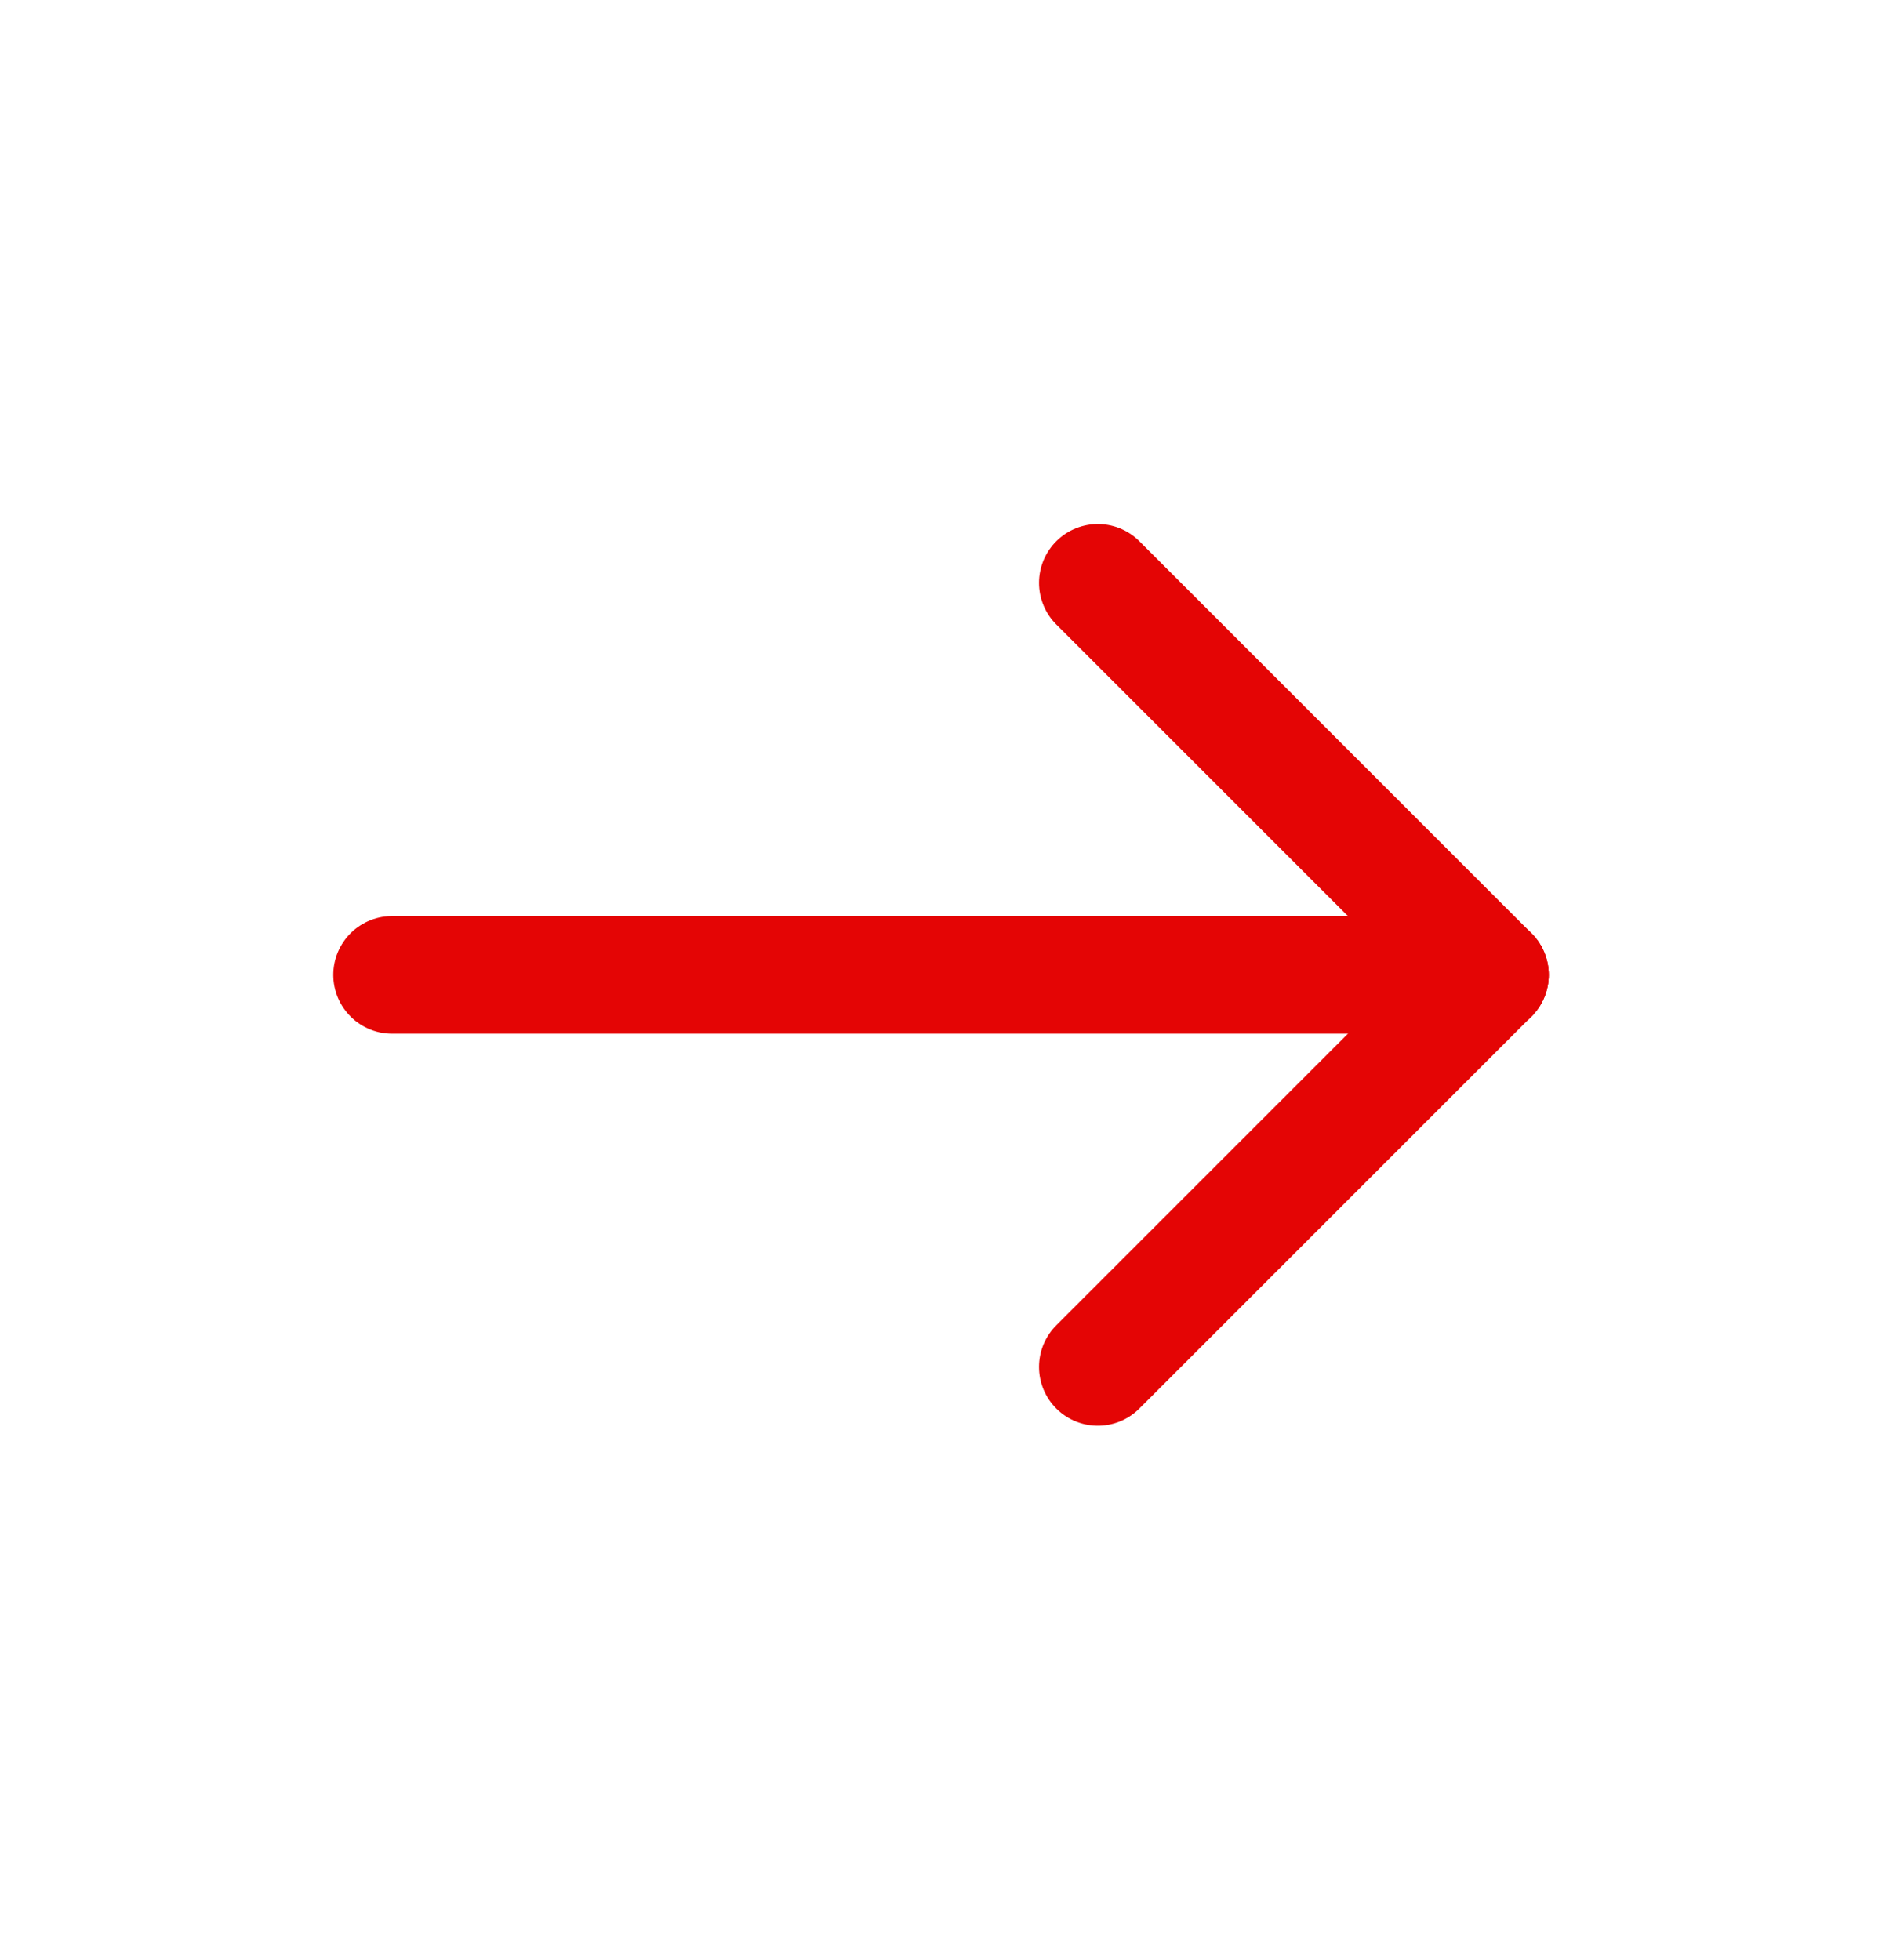 <svg width="24" height="25" viewBox="0 0 24 25" fill="none" xmlns="http://www.w3.org/2000/svg">
  <g clip-path="url(#clip0_21317_33945)">
  <path d="M19 12.434H5" stroke="#E40505" stroke-width="1.5" stroke-linecap="round" stroke-linejoin="round"/>
  <path d="M14 17.434L19 12.434" stroke="#E40505" stroke-width="1.5" stroke-linecap="round" stroke-linejoin="round"/>
  <path d="M14 7.434L19 12.434" stroke="#E40505" stroke-width="1.5" stroke-linecap="round" stroke-linejoin="round"/>
  </g>
  <defs>
  <clipPath id="clip0_21317_33945">
  <rect width="24" height="24" fill="white" transform="translate(0 0.434)"/>
  </clipPath>
  </defs>
  </svg>

